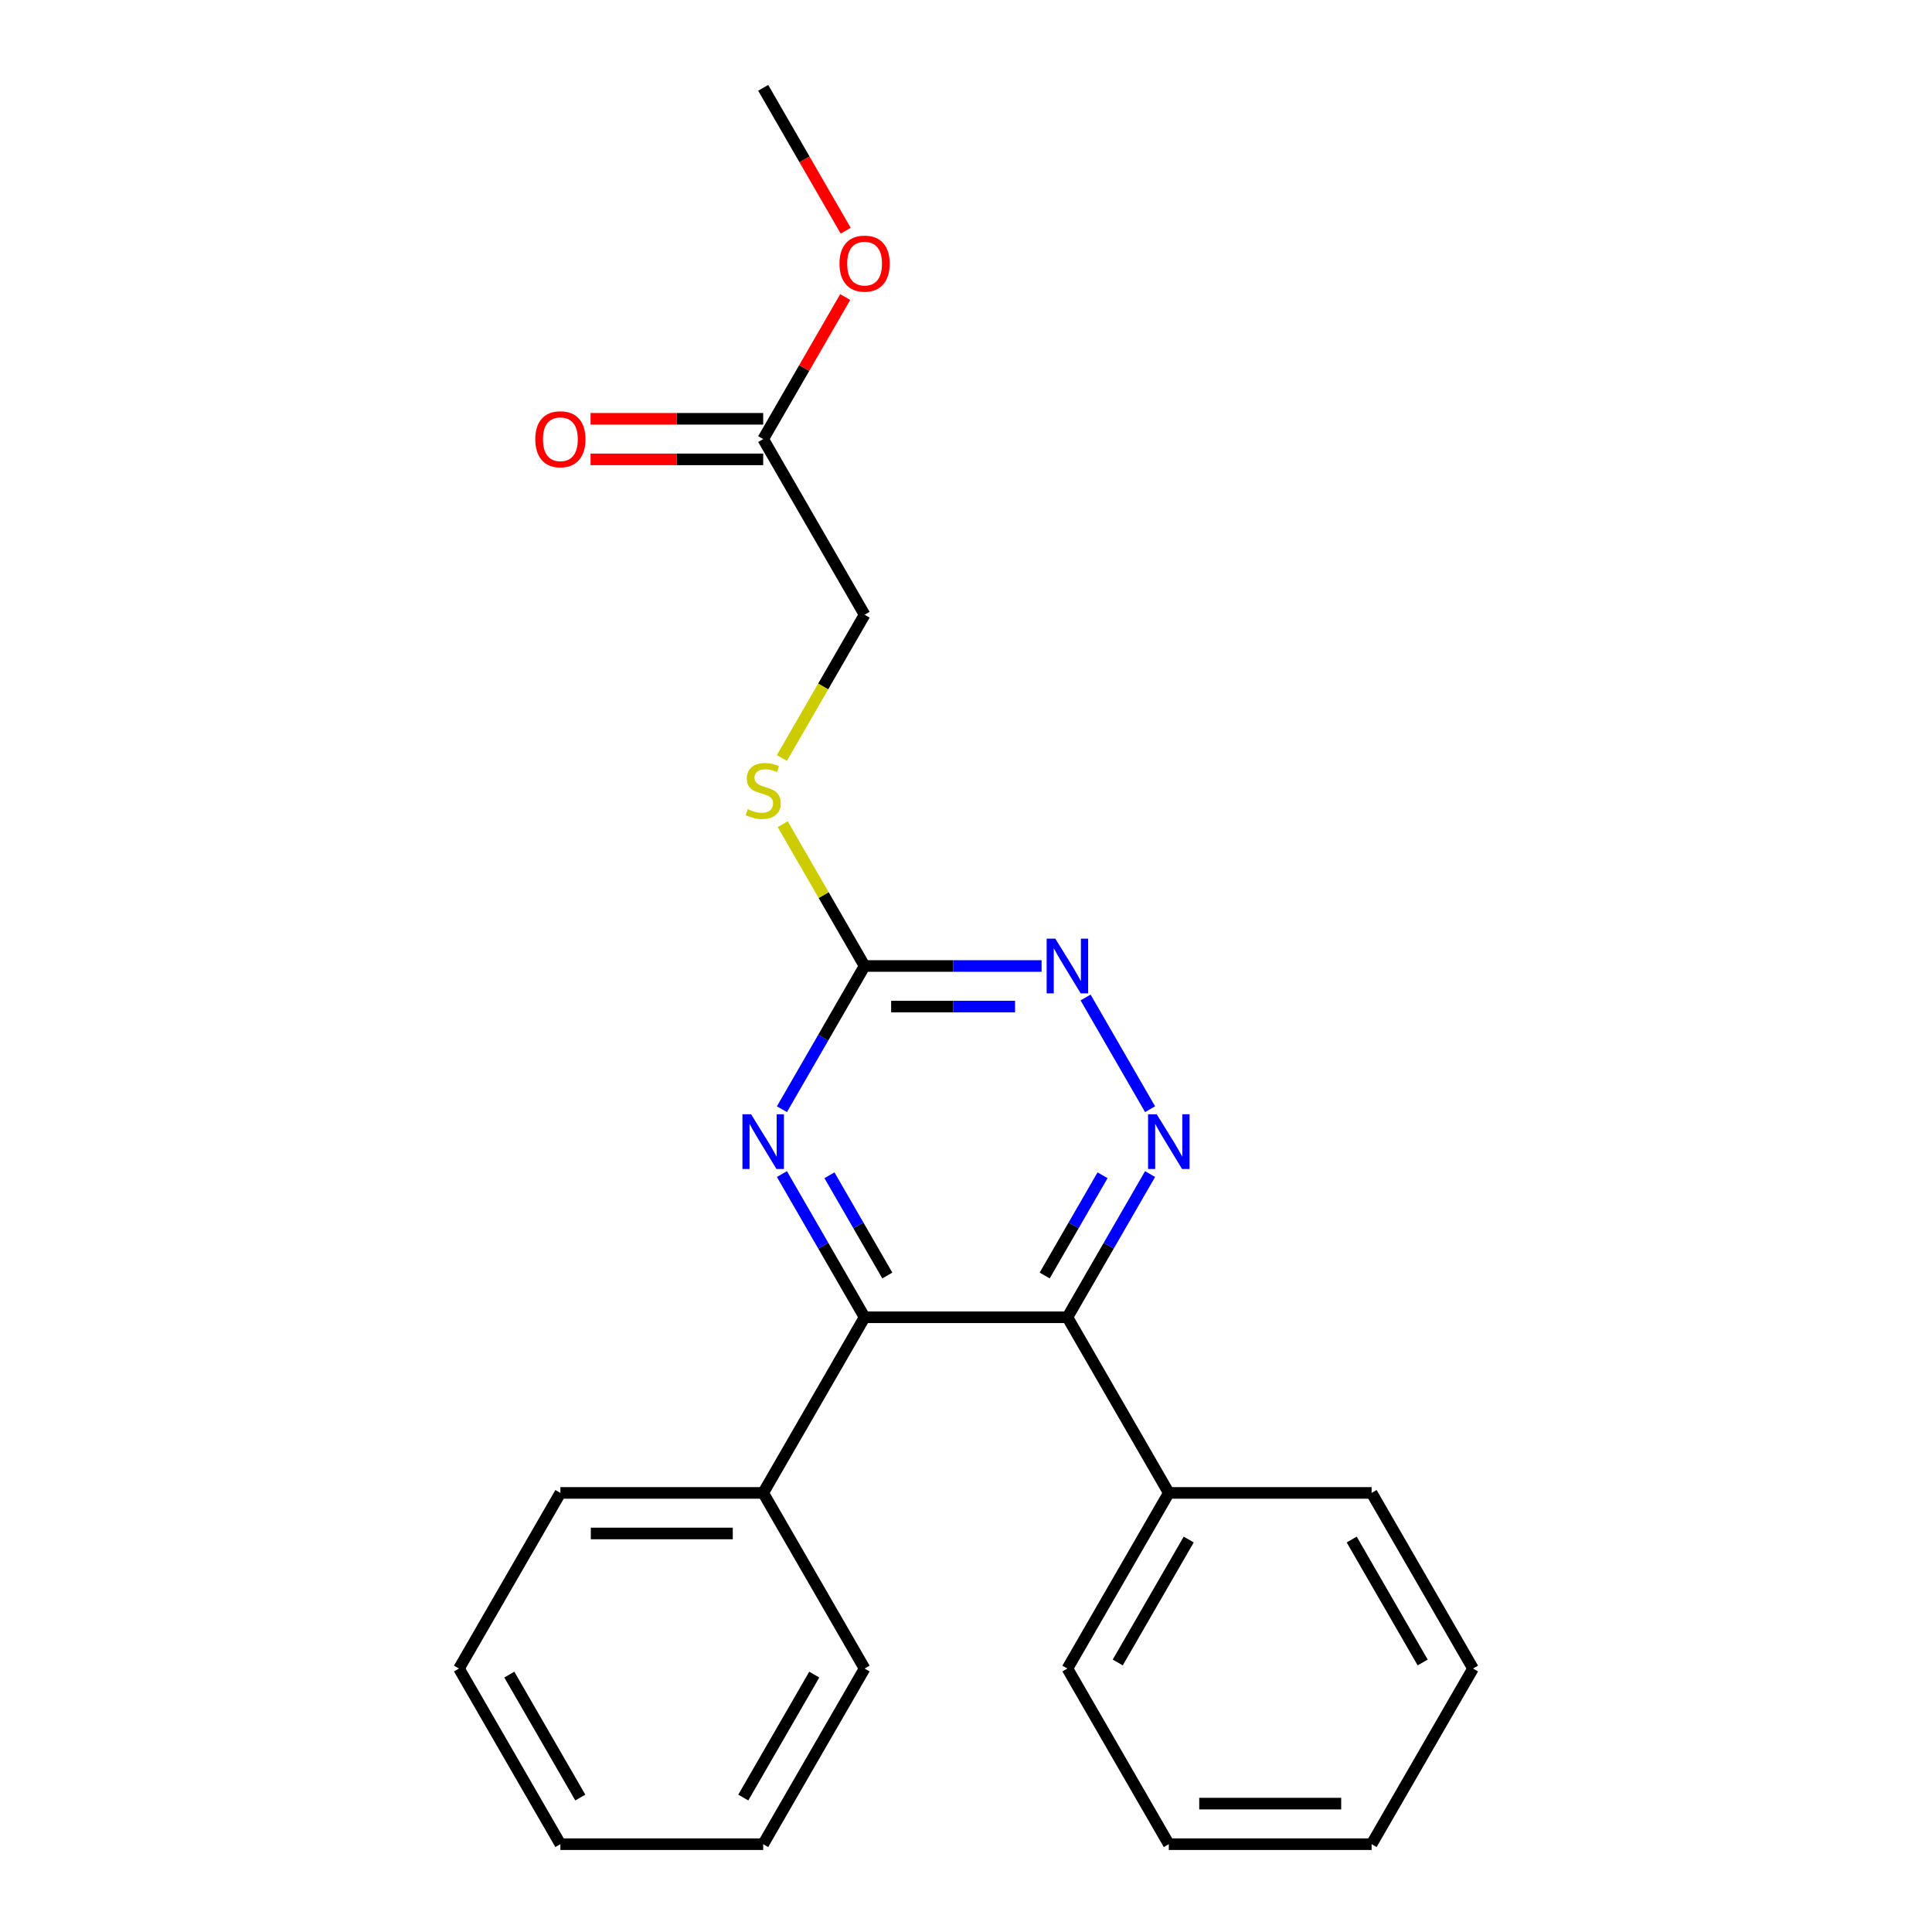 <?xml version='1.0' encoding='iso-8859-1'?>
<svg version='1.1' baseProfile='full'
              xmlns='http://www.w3.org/2000/svg'
                      xmlns:rdkit='http://www.rdkit.org/xml'
                      xmlns:xlink='http://www.w3.org/1999/xlink'
                  xml:space='preserve'
width='1000px' height='1000px' viewBox='0 0 1000 1000'>
<!-- END OF HEADER -->
<rect style='opacity:1.0;fill:#FFFFFF;stroke:none' width='1000' height='1000' x='0' y='0'> </rect>
<path class='bond-0' d='M 552.486,681.818 L 573.884,644.756' style='fill:none;fill-rule:evenodd;stroke:#000000;stroke-width:6px;stroke-linecap:butt;stroke-linejoin:miter;stroke-opacity:1' />
<path class='bond-0' d='M 573.884,644.756 L 595.282,607.693' style='fill:none;fill-rule:evenodd;stroke:#0000FF;stroke-width:6px;stroke-linecap:butt;stroke-linejoin:miter;stroke-opacity:1' />
<path class='bond-0' d='M 540.724,660.202 L 555.703,634.259' style='fill:none;fill-rule:evenodd;stroke:#000000;stroke-width:6px;stroke-linecap:butt;stroke-linejoin:miter;stroke-opacity:1' />
<path class='bond-0' d='M 555.703,634.259 L 570.681,608.315' style='fill:none;fill-rule:evenodd;stroke:#0000FF;stroke-width:6px;stroke-linecap:butt;stroke-linejoin:miter;stroke-opacity:1' />
<path class='bond-1' d='M 552.486,681.818 L 447.514,681.818' style='fill:none;fill-rule:evenodd;stroke:#000000;stroke-width:6px;stroke-linecap:butt;stroke-linejoin:miter;stroke-opacity:1' />
<path class='bond-7' d='M 552.486,681.818 L 604.973,772.727' style='fill:none;fill-rule:evenodd;stroke:#000000;stroke-width:6px;stroke-linecap:butt;stroke-linejoin:miter;stroke-opacity:1' />
<path class='bond-4' d='M 595.282,574.125 L 561.897,516.3' style='fill:none;fill-rule:evenodd;stroke:#0000FF;stroke-width:6px;stroke-linecap:butt;stroke-linejoin:miter;stroke-opacity:1' />
<path class='bond-2' d='M 447.514,681.818 L 426.116,644.756' style='fill:none;fill-rule:evenodd;stroke:#000000;stroke-width:6px;stroke-linecap:butt;stroke-linejoin:miter;stroke-opacity:1' />
<path class='bond-2' d='M 426.116,644.756 L 404.718,607.693' style='fill:none;fill-rule:evenodd;stroke:#0000FF;stroke-width:6px;stroke-linecap:butt;stroke-linejoin:miter;stroke-opacity:1' />
<path class='bond-2' d='M 459.276,660.202 L 444.297,634.259' style='fill:none;fill-rule:evenodd;stroke:#000000;stroke-width:6px;stroke-linecap:butt;stroke-linejoin:miter;stroke-opacity:1' />
<path class='bond-2' d='M 444.297,634.259 L 429.319,608.315' style='fill:none;fill-rule:evenodd;stroke:#0000FF;stroke-width:6px;stroke-linecap:butt;stroke-linejoin:miter;stroke-opacity:1' />
<path class='bond-8' d='M 447.514,681.818 L 395.027,772.727' style='fill:none;fill-rule:evenodd;stroke:#000000;stroke-width:6px;stroke-linecap:butt;stroke-linejoin:miter;stroke-opacity:1' />
<path class='bond-3' d='M 404.718,574.125 L 426.116,537.062' style='fill:none;fill-rule:evenodd;stroke:#0000FF;stroke-width:6px;stroke-linecap:butt;stroke-linejoin:miter;stroke-opacity:1' />
<path class='bond-3' d='M 426.116,537.062 L 447.514,500' style='fill:none;fill-rule:evenodd;stroke:#000000;stroke-width:6px;stroke-linecap:butt;stroke-linejoin:miter;stroke-opacity:1' />
<path class='bond-6' d='M 447.514,500 L 426.323,463.298' style='fill:none;fill-rule:evenodd;stroke:#000000;stroke-width:6px;stroke-linecap:butt;stroke-linejoin:miter;stroke-opacity:1' />
<path class='bond-6' d='M 426.323,463.298 L 405.133,426.595' style='fill:none;fill-rule:evenodd;stroke:#CCCC00;stroke-width:6px;stroke-linecap:butt;stroke-linejoin:miter;stroke-opacity:1' />
<path class='bond-23' d='M 447.514,500 L 493.318,500' style='fill:none;fill-rule:evenodd;stroke:#000000;stroke-width:6px;stroke-linecap:butt;stroke-linejoin:miter;stroke-opacity:1' />
<path class='bond-23' d='M 493.318,500 L 539.122,500' style='fill:none;fill-rule:evenodd;stroke:#0000FF;stroke-width:6px;stroke-linecap:butt;stroke-linejoin:miter;stroke-opacity:1' />
<path class='bond-23' d='M 461.255,520.995 L 493.318,520.995' style='fill:none;fill-rule:evenodd;stroke:#000000;stroke-width:6px;stroke-linecap:butt;stroke-linejoin:miter;stroke-opacity:1' />
<path class='bond-23' d='M 493.318,520.995 L 525.381,520.995' style='fill:none;fill-rule:evenodd;stroke:#0000FF;stroke-width:6px;stroke-linecap:butt;stroke-linejoin:miter;stroke-opacity:1' />
<path class='bond-5' d='M 395.027,227.273 L 447.514,318.182' style='fill:none;fill-rule:evenodd;stroke:#000000;stroke-width:6px;stroke-linecap:butt;stroke-linejoin:miter;stroke-opacity:1' />
<path class='bond-9' d='M 395.027,216.775 L 350.353,216.775' style='fill:none;fill-rule:evenodd;stroke:#000000;stroke-width:6px;stroke-linecap:butt;stroke-linejoin:miter;stroke-opacity:1' />
<path class='bond-9' d='M 350.353,216.775 L 305.679,216.775' style='fill:none;fill-rule:evenodd;stroke:#FF0000;stroke-width:6px;stroke-linecap:butt;stroke-linejoin:miter;stroke-opacity:1' />
<path class='bond-9' d='M 395.027,237.77 L 350.353,237.77' style='fill:none;fill-rule:evenodd;stroke:#000000;stroke-width:6px;stroke-linecap:butt;stroke-linejoin:miter;stroke-opacity:1' />
<path class='bond-9' d='M 350.353,237.77 L 305.679,237.77' style='fill:none;fill-rule:evenodd;stroke:#FF0000;stroke-width:6px;stroke-linecap:butt;stroke-linejoin:miter;stroke-opacity:1' />
<path class='bond-11' d='M 395.027,227.273 L 416.252,190.51' style='fill:none;fill-rule:evenodd;stroke:#000000;stroke-width:6px;stroke-linecap:butt;stroke-linejoin:miter;stroke-opacity:1' />
<path class='bond-11' d='M 416.252,190.51 L 437.477,153.748' style='fill:none;fill-rule:evenodd;stroke:#FF0000;stroke-width:6px;stroke-linecap:butt;stroke-linejoin:miter;stroke-opacity:1' />
<path class='bond-10' d='M 404.695,392.347 L 426.104,355.264' style='fill:none;fill-rule:evenodd;stroke:#CCCC00;stroke-width:6px;stroke-linecap:butt;stroke-linejoin:miter;stroke-opacity:1' />
<path class='bond-10' d='M 426.104,355.264 L 447.514,318.182' style='fill:none;fill-rule:evenodd;stroke:#000000;stroke-width:6px;stroke-linecap:butt;stroke-linejoin:miter;stroke-opacity:1' />
<path class='bond-12' d='M 604.973,772.727 L 552.486,863.636' style='fill:none;fill-rule:evenodd;stroke:#000000;stroke-width:6px;stroke-linecap:butt;stroke-linejoin:miter;stroke-opacity:1' />
<path class='bond-12' d='M 615.282,796.861 L 578.541,860.497' style='fill:none;fill-rule:evenodd;stroke:#000000;stroke-width:6px;stroke-linecap:butt;stroke-linejoin:miter;stroke-opacity:1' />
<path class='bond-13' d='M 604.973,772.727 L 709.946,772.727' style='fill:none;fill-rule:evenodd;stroke:#000000;stroke-width:6px;stroke-linecap:butt;stroke-linejoin:miter;stroke-opacity:1' />
<path class='bond-14' d='M 395.027,772.727 L 290.054,772.727' style='fill:none;fill-rule:evenodd;stroke:#000000;stroke-width:6px;stroke-linecap:butt;stroke-linejoin:miter;stroke-opacity:1' />
<path class='bond-14' d='M 379.281,793.722 L 305.8,793.722' style='fill:none;fill-rule:evenodd;stroke:#000000;stroke-width:6px;stroke-linecap:butt;stroke-linejoin:miter;stroke-opacity:1' />
<path class='bond-15' d='M 395.027,772.727 L 447.514,863.636' style='fill:none;fill-rule:evenodd;stroke:#000000;stroke-width:6px;stroke-linecap:butt;stroke-linejoin:miter;stroke-opacity:1' />
<path class='bond-16' d='M 437.731,119.419 L 416.379,82.437' style='fill:none;fill-rule:evenodd;stroke:#FF0000;stroke-width:6px;stroke-linecap:butt;stroke-linejoin:miter;stroke-opacity:1' />
<path class='bond-16' d='M 416.379,82.437 L 395.027,45.455' style='fill:none;fill-rule:evenodd;stroke:#000000;stroke-width:6px;stroke-linecap:butt;stroke-linejoin:miter;stroke-opacity:1' />
<path class='bond-18' d='M 552.486,863.636 L 604.973,954.545' style='fill:none;fill-rule:evenodd;stroke:#000000;stroke-width:6px;stroke-linecap:butt;stroke-linejoin:miter;stroke-opacity:1' />
<path class='bond-19' d='M 709.946,772.727 L 762.432,863.636' style='fill:none;fill-rule:evenodd;stroke:#000000;stroke-width:6px;stroke-linecap:butt;stroke-linejoin:miter;stroke-opacity:1' />
<path class='bond-19' d='M 699.637,796.861 L 736.377,860.497' style='fill:none;fill-rule:evenodd;stroke:#000000;stroke-width:6px;stroke-linecap:butt;stroke-linejoin:miter;stroke-opacity:1' />
<path class='bond-17' d='M 290.054,772.727 L 237.568,863.636' style='fill:none;fill-rule:evenodd;stroke:#000000;stroke-width:6px;stroke-linecap:butt;stroke-linejoin:miter;stroke-opacity:1' />
<path class='bond-20' d='M 447.514,863.636 L 395.027,954.545' style='fill:none;fill-rule:evenodd;stroke:#000000;stroke-width:6px;stroke-linecap:butt;stroke-linejoin:miter;stroke-opacity:1' />
<path class='bond-20' d='M 421.459,866.775 L 384.718,930.412' style='fill:none;fill-rule:evenodd;stroke:#000000;stroke-width:6px;stroke-linecap:butt;stroke-linejoin:miter;stroke-opacity:1' />
<path class='bond-25' d='M 237.568,863.636 L 290.054,954.545' style='fill:none;fill-rule:evenodd;stroke:#000000;stroke-width:6px;stroke-linecap:butt;stroke-linejoin:miter;stroke-opacity:1' />
<path class='bond-25' d='M 263.623,866.775 L 300.363,930.412' style='fill:none;fill-rule:evenodd;stroke:#000000;stroke-width:6px;stroke-linecap:butt;stroke-linejoin:miter;stroke-opacity:1' />
<path class='bond-24' d='M 604.973,954.545 L 709.946,954.545' style='fill:none;fill-rule:evenodd;stroke:#000000;stroke-width:6px;stroke-linecap:butt;stroke-linejoin:miter;stroke-opacity:1' />
<path class='bond-24' d='M 620.719,933.551 L 694.2,933.551' style='fill:none;fill-rule:evenodd;stroke:#000000;stroke-width:6px;stroke-linecap:butt;stroke-linejoin:miter;stroke-opacity:1' />
<path class='bond-21' d='M 762.432,863.636 L 709.946,954.545' style='fill:none;fill-rule:evenodd;stroke:#000000;stroke-width:6px;stroke-linecap:butt;stroke-linejoin:miter;stroke-opacity:1' />
<path class='bond-22' d='M 395.027,954.545 L 290.054,954.545' style='fill:none;fill-rule:evenodd;stroke:#000000;stroke-width:6px;stroke-linecap:butt;stroke-linejoin:miter;stroke-opacity:1' />
<path  class='atom-1' d='M 598.713 576.749
L 607.993 591.749
Q 608.913 593.229, 610.393 595.909
Q 611.873 598.589, 611.953 598.749
L 611.953 576.749
L 615.713 576.749
L 615.713 605.069
L 611.833 605.069
L 601.873 588.669
Q 600.713 586.749, 599.473 584.549
Q 598.273 582.349, 597.913 581.669
L 597.913 605.069
L 594.233 605.069
L 594.233 576.749
L 598.713 576.749
' fill='#0000FF'/>
<path  class='atom-3' d='M 388.767 576.749
L 398.047 591.749
Q 398.967 593.229, 400.447 595.909
Q 401.927 598.589, 402.007 598.749
L 402.007 576.749
L 405.767 576.749
L 405.767 605.069
L 401.887 605.069
L 391.927 588.669
Q 390.767 586.749, 389.527 584.549
Q 388.327 582.349, 387.967 581.669
L 387.967 605.069
L 384.287 605.069
L 384.287 576.749
L 388.767 576.749
' fill='#0000FF'/>
<path  class='atom-5' d='M 546.226 485.84
L 555.506 500.84
Q 556.426 502.32, 557.906 505
Q 559.386 507.68, 559.466 507.84
L 559.466 485.84
L 563.226 485.84
L 563.226 514.16
L 559.346 514.16
L 549.386 497.76
Q 548.226 495.84, 546.986 493.64
Q 545.786 491.44, 545.426 490.76
L 545.426 514.16
L 541.746 514.16
L 541.746 485.84
L 546.226 485.84
' fill='#0000FF'/>
<path  class='atom-7' d='M 387.027 418.811
Q 387.347 418.931, 388.667 419.491
Q 389.987 420.051, 391.427 420.411
Q 392.907 420.731, 394.347 420.731
Q 397.027 420.731, 398.587 419.451
Q 400.147 418.131, 400.147 415.851
Q 400.147 414.291, 399.347 413.331
Q 398.587 412.371, 397.387 411.851
Q 396.187 411.331, 394.187 410.731
Q 391.667 409.971, 390.147 409.251
Q 388.667 408.531, 387.587 407.011
Q 386.547 405.491, 386.547 402.931
Q 386.547 399.371, 388.947 397.171
Q 391.387 394.971, 396.187 394.971
Q 399.467 394.971, 403.187 396.531
L 402.267 399.611
Q 398.867 398.211, 396.307 398.211
Q 393.547 398.211, 392.027 399.371
Q 390.507 400.491, 390.547 402.451
Q 390.547 403.971, 391.307 404.891
Q 392.107 405.811, 393.227 406.331
Q 394.387 406.851, 396.307 407.451
Q 398.867 408.251, 400.387 409.051
Q 401.907 409.851, 402.987 411.491
Q 404.107 413.091, 404.107 415.851
Q 404.107 419.771, 401.467 421.891
Q 398.867 423.971, 394.507 423.971
Q 391.987 423.971, 390.067 423.411
Q 388.187 422.891, 385.947 421.971
L 387.027 418.811
' fill='#CCCC00'/>
<path  class='atom-10' d='M 277.054 227.353
Q 277.054 220.553, 280.414 216.753
Q 283.774 212.953, 290.054 212.953
Q 296.334 212.953, 299.694 216.753
Q 303.054 220.553, 303.054 227.353
Q 303.054 234.233, 299.654 238.153
Q 296.254 242.033, 290.054 242.033
Q 283.814 242.033, 280.414 238.153
Q 277.054 234.273, 277.054 227.353
M 290.054 238.833
Q 294.374 238.833, 296.694 235.953
Q 299.054 233.033, 299.054 227.353
Q 299.054 221.793, 296.694 218.993
Q 294.374 216.153, 290.054 216.153
Q 285.734 216.153, 283.374 218.953
Q 281.054 221.753, 281.054 227.353
Q 281.054 233.073, 283.374 235.953
Q 285.734 238.833, 290.054 238.833
' fill='#FF0000'/>
<path  class='atom-12' d='M 434.514 136.444
Q 434.514 129.644, 437.874 125.844
Q 441.234 122.044, 447.514 122.044
Q 453.794 122.044, 457.154 125.844
Q 460.514 129.644, 460.514 136.444
Q 460.514 143.324, 457.114 147.244
Q 453.714 151.124, 447.514 151.124
Q 441.274 151.124, 437.874 147.244
Q 434.514 143.364, 434.514 136.444
M 447.514 147.924
Q 451.834 147.924, 454.154 145.044
Q 456.514 142.124, 456.514 136.444
Q 456.514 130.884, 454.154 128.084
Q 451.834 125.244, 447.514 125.244
Q 443.194 125.244, 440.834 128.044
Q 438.514 130.844, 438.514 136.444
Q 438.514 142.164, 440.834 145.044
Q 443.194 147.924, 447.514 147.924
' fill='#FF0000'/>
</svg>
